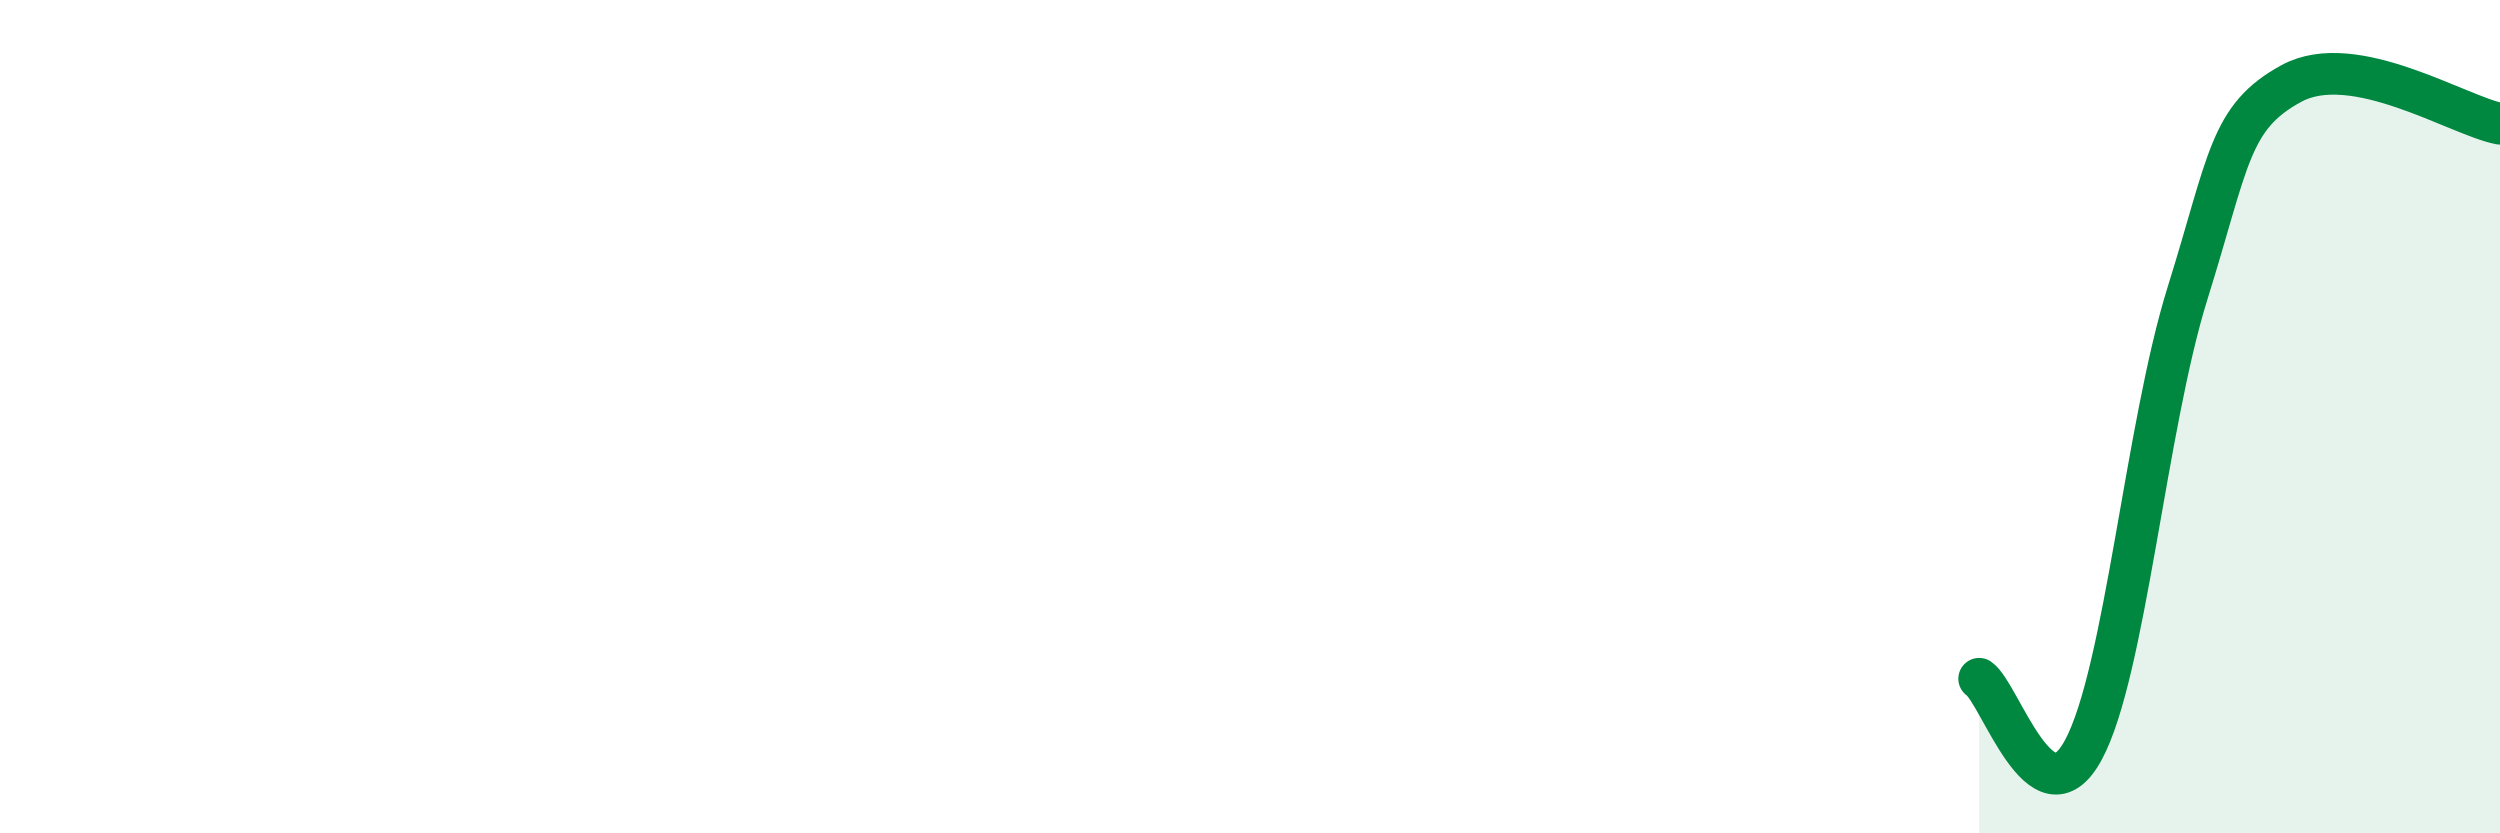
    <svg width="60" height="20" viewBox="0 0 60 20" xmlns="http://www.w3.org/2000/svg">
      <path
        d="M 47.5,16.29 C 48,16.63 49,19.85 50,18 C 51,16.15 51.5,10.24 52.5,7.04 C 53.5,3.84 53.5,2.81 55,2 C 56.5,1.19 59,2.78 60,2.97L60 20L47.5 20Z"
        fill="#008740"
        opacity="0.1"
        stroke-linecap="round"
        stroke-linejoin="round"
      />
      <path
        d="M 47.5,16.29 C 48,16.63 49,19.85 50,18 C 51,16.15 51.5,10.24 52.5,7.04 C 53.5,3.84 53.5,2.81 55,2 C 56.5,1.19 59,2.78 60,2.97"
        stroke="#008740"
        stroke-width="1"
        fill="none"
        stroke-linecap="round"
        stroke-linejoin="round"
      />
    </svg>
  